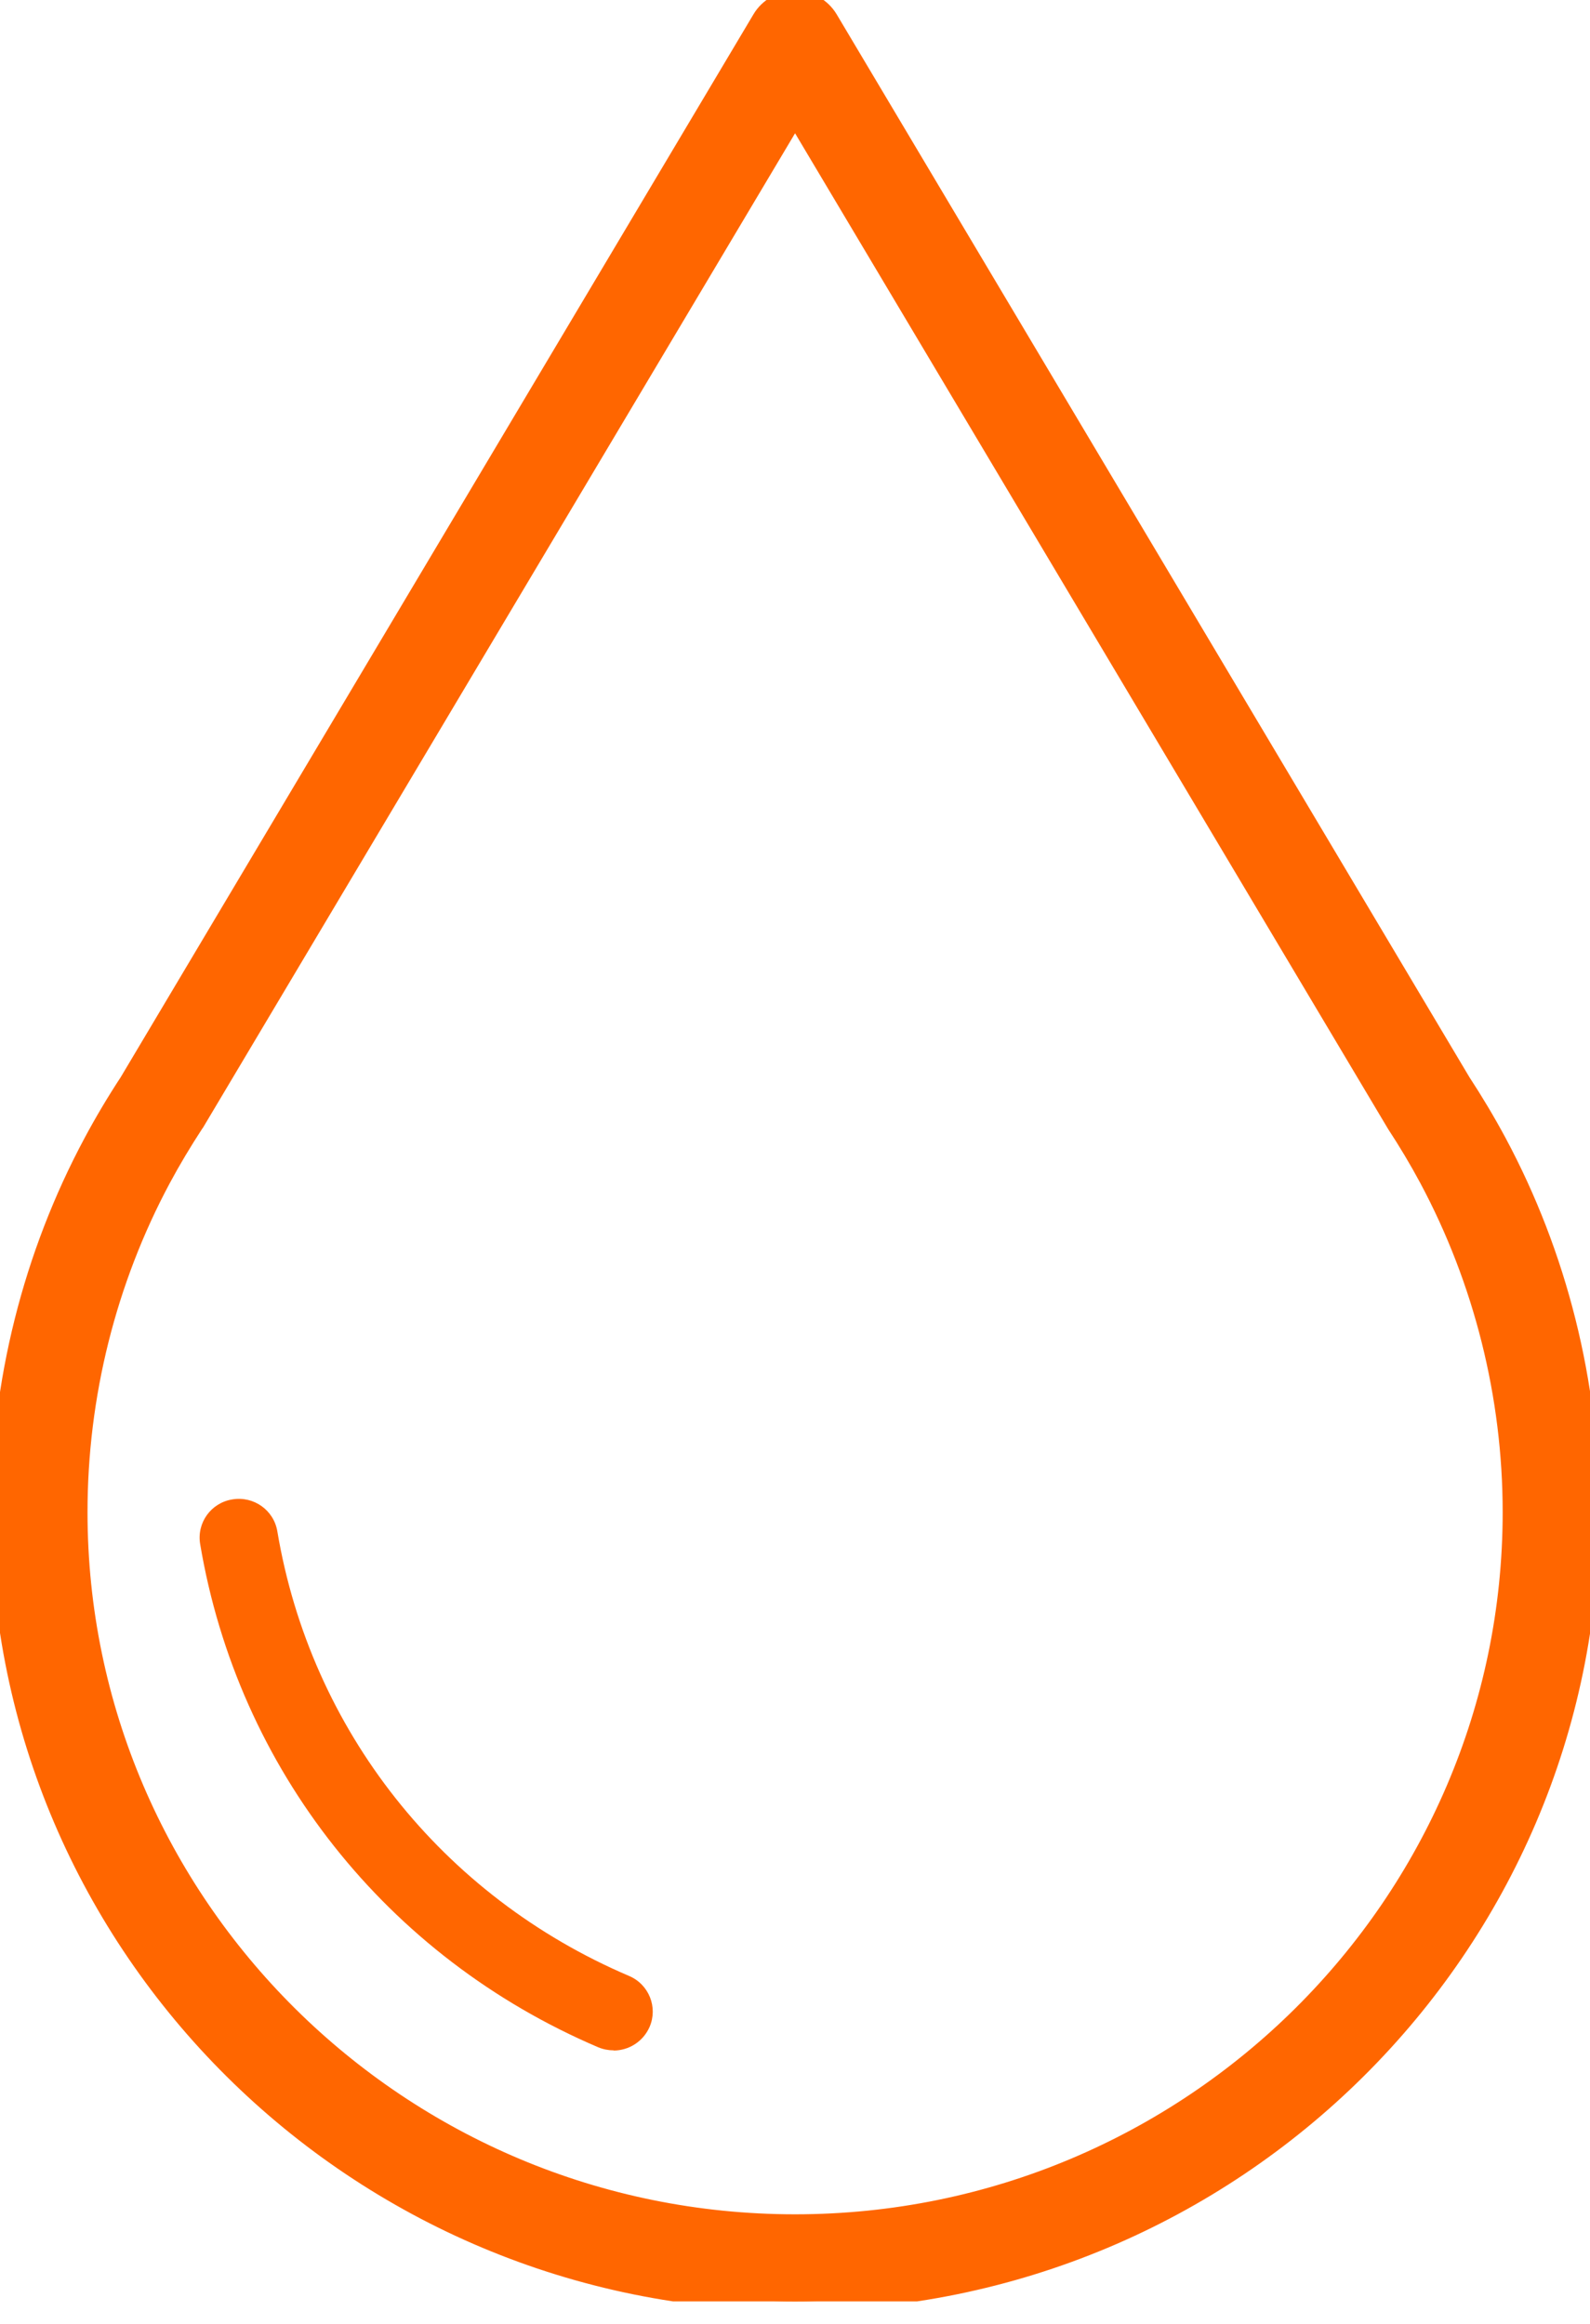 <svg width="26" height="38" viewBox="0 0 26 38" fill="none" xmlns="http://www.w3.org/2000/svg">
<g clip-path="url(#clip0_784_10589)">
<path d="M13.001 37.632C5.832 37.632 0 31.843 0 24.728C0 22.62 0.524 20.529 1.516 18.678C1.695 18.343 1.893 18.011 2.102 17.692L12.449 0.312C12.563 0.118 12.773 0 13.001 0C13.229 0 13.437 0.118 13.553 0.312L23.9 17.692C24.109 18.011 24.307 18.343 24.487 18.678C25.479 20.529 26.002 22.62 26.002 24.728C26.002 31.843 20.17 37.632 13.001 37.632ZM13.001 1.886L3.197 18.352C3.197 18.352 3.187 18.369 3.18 18.376C2.99 18.667 2.808 18.97 2.645 19.274C1.751 20.941 1.281 22.826 1.281 24.726C1.281 31.14 6.538 36.358 13.001 36.358C19.465 36.358 24.722 31.14 24.722 24.726C24.722 22.826 24.249 20.941 23.357 19.274C23.194 18.97 23.013 18.667 22.822 18.376C22.817 18.369 22.813 18.359 22.808 18.352L13.001 1.886Z" fill="#FF6600" stroke="#FF6600" stroke-width="0.3"/>
<path d="M10.035 33.527C9.951 33.527 9.865 33.511 9.783 33.477C6.324 32.002 3.89 28.924 3.273 25.248C3.215 24.901 3.45 24.573 3.8 24.518C4.149 24.46 4.477 24.693 4.535 25.04C5.08 28.289 7.229 31.006 10.286 32.31C10.612 32.448 10.761 32.823 10.622 33.144C10.517 33.384 10.282 33.53 10.033 33.53L10.035 33.527Z" fill="#FF6600"/>
</g>
<defs>
<clipPath id="clip0_784_10589">
<rect width="26" height="37.632" fill="white"/>
</clipPath>
</defs>
</svg>
